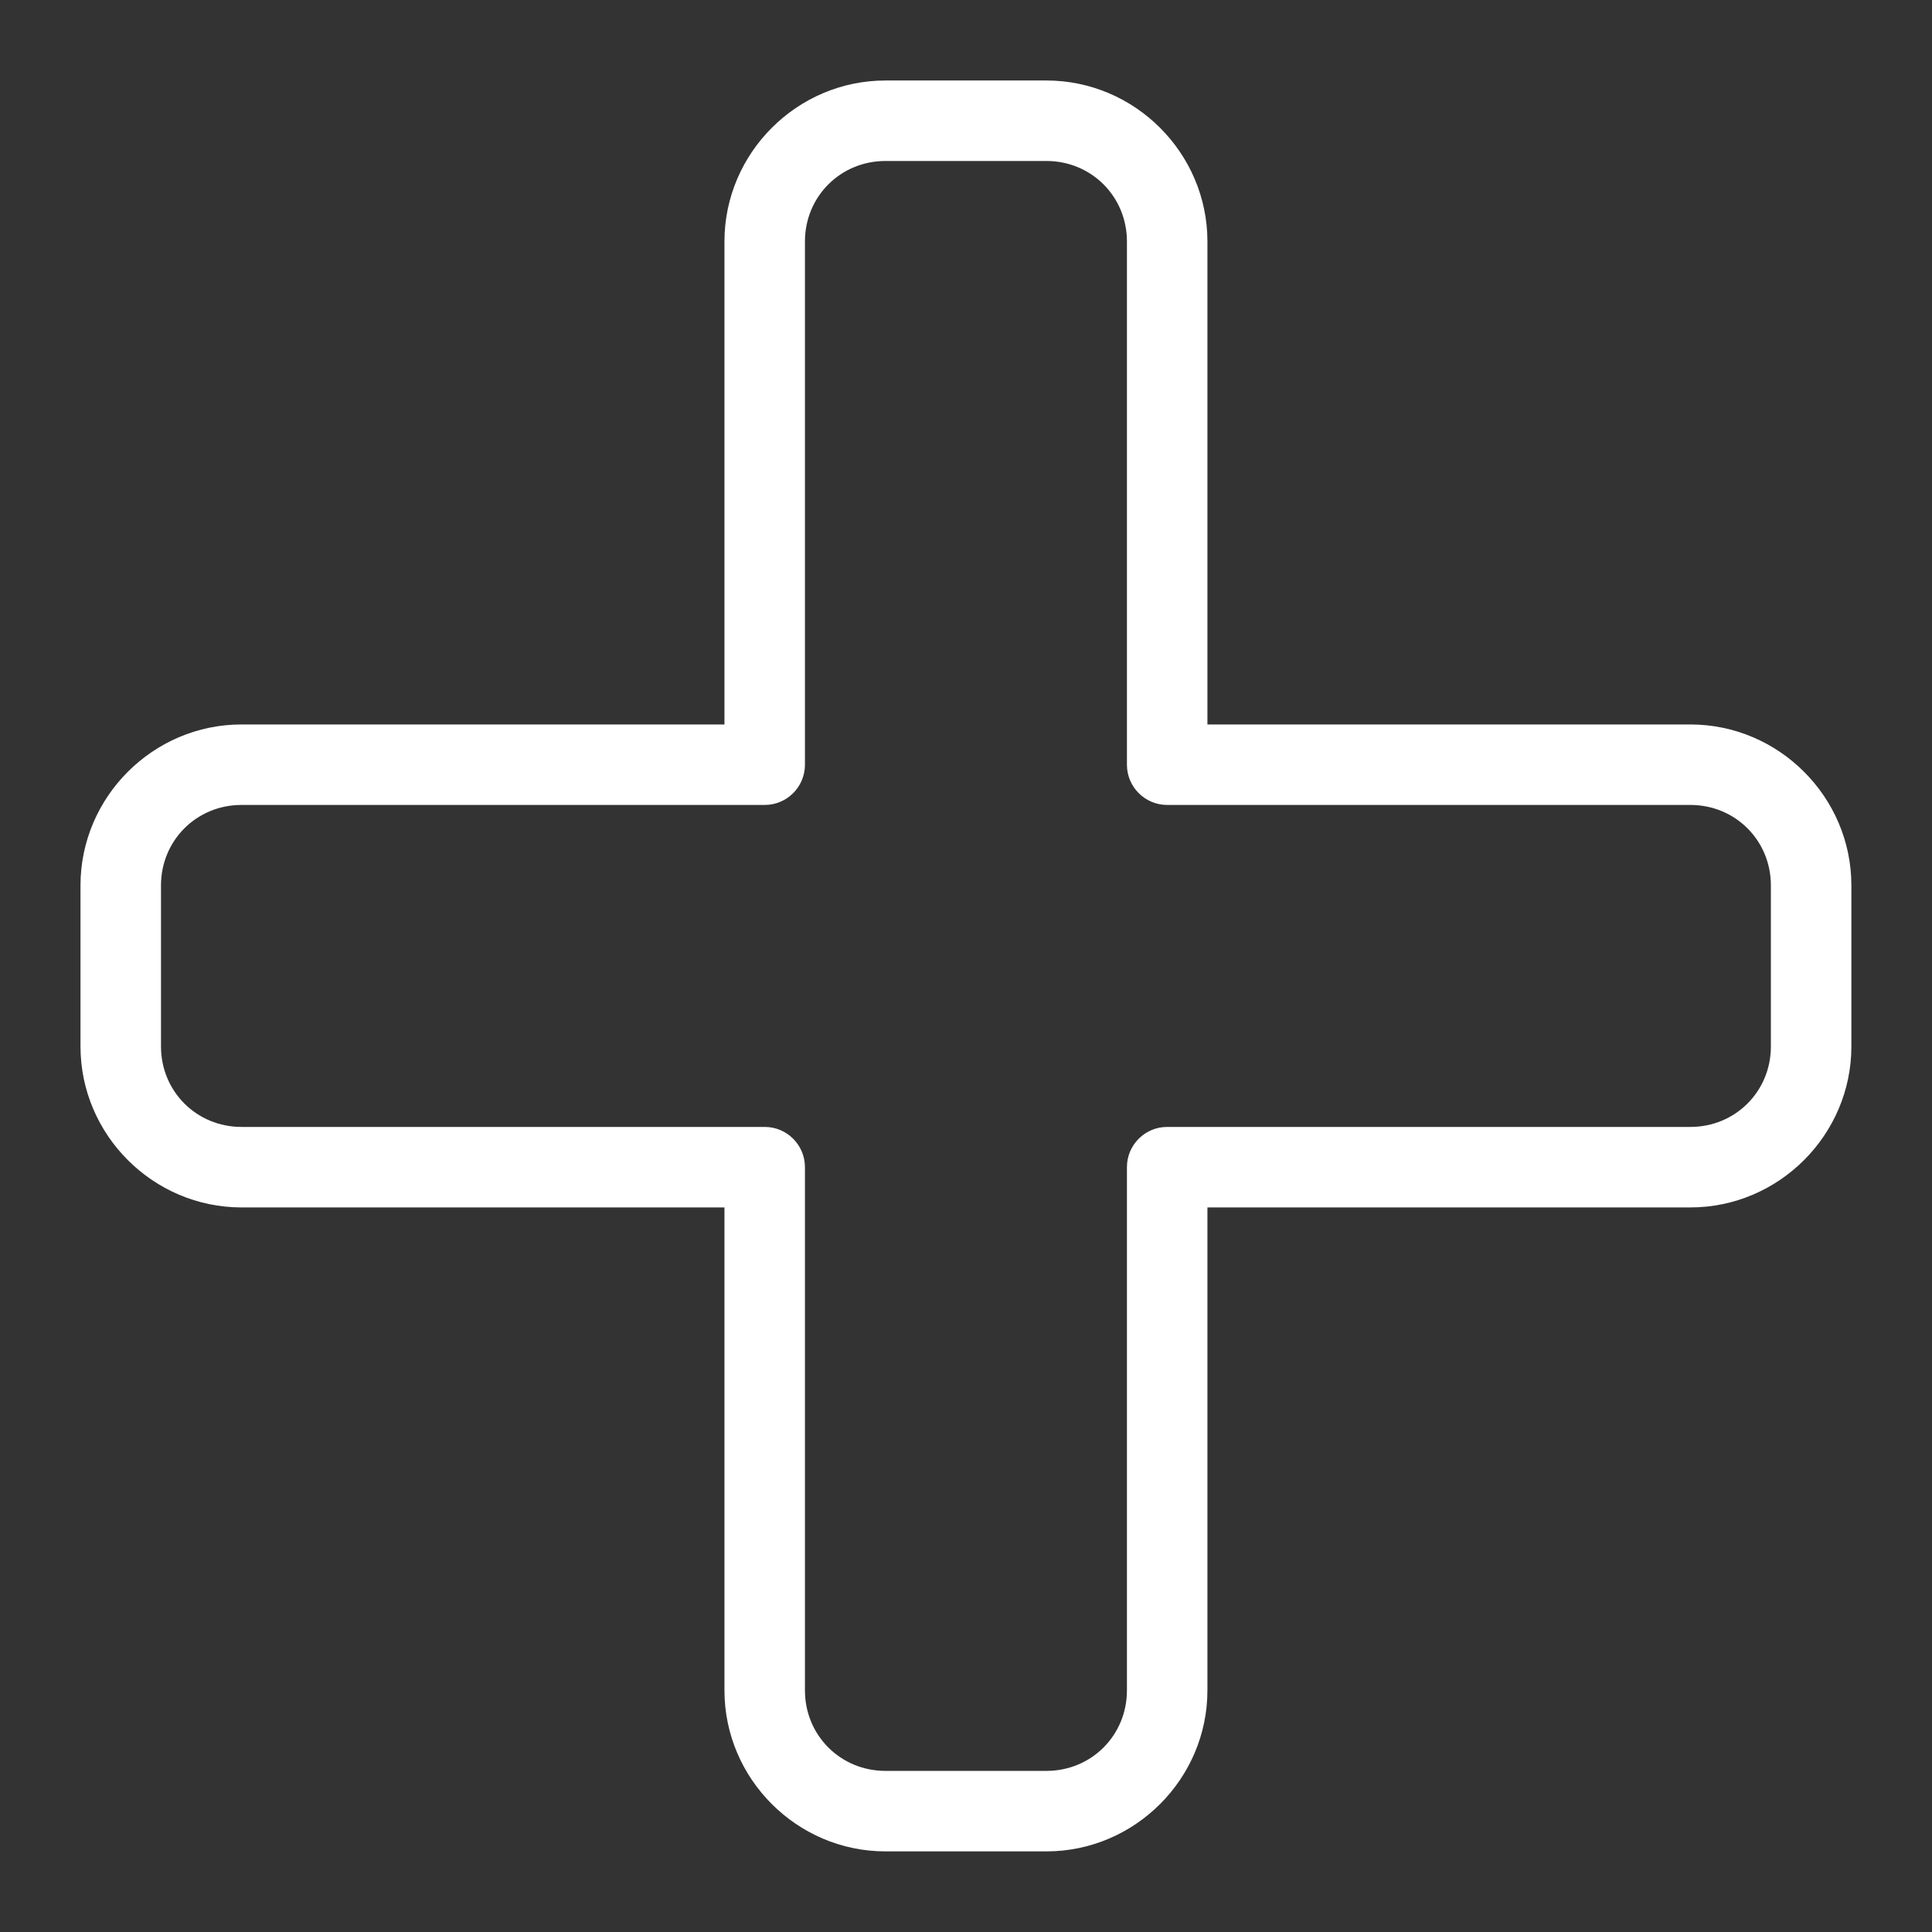 <svg xmlns="http://www.w3.org/2000/svg" xmlns:xlink="http://www.w3.org/1999/xlink" viewBox="0,0,256,256" width="96px" height="96px"><rect x="0" y="0" width="256" height="256" fill="#333333" stroke="none"/><g fill="#ffffff" fill-rule="nonzero" stroke="none" stroke-width="1" stroke-linecap="butt" stroke-linejoin="miter" stroke-miterlimit="10" stroke-dasharray="" stroke-dashoffset="0" font-family="none" font-weight="none" font-size="none" text-anchor="none" style="mix-blend-mode: normal"><g transform="scale(5.333,5.333)"><path d="M22,2c-2.197,0 -4,1.803 -4,4v12h-12c-2.197,0 -4,1.803 -4,4v4c0,2.197 1.803,4 4,4h12v12c0,2.197 1.803,4 4,4h4c2.197,0 4,-1.803 4,-4v-12h12c2.197,0 4,-1.803 4,-4v-4c0,-2.197 -1.803,-4 -4,-4h-12v-12c0,-2.197 -1.803,-4 -4,-4zM22,4h4c1.117,0 2,0.883 2,2v13c0,0.552 0.448,1 1,1h13c1.117,0 2,0.883 2,2v4c0,1.117 -0.883,2 -2,2h-13c-0.552,0 -1,0.448 -1,1v13c0,1.117 -0.883,2 -2,2h-4c-1.117,0 -2,-0.883 -2,-2v-13c-0,-0.552 -0.448,-1 -1,-1h-13c-1.117,0 -2,-0.883 -2,-2v-4c0,-1.117 0.883,-2 2,-2h13c0.552,-0 1,-0.448 1,-1v-13c0,-1.117 0.883,-2 2,-2z"></path></g></g></svg>